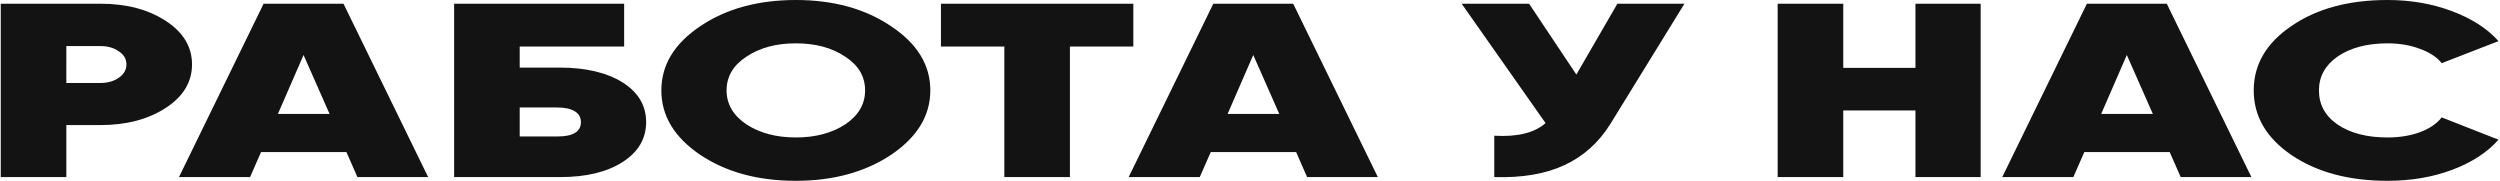 <?xml version="1.0" encoding="UTF-8"?> <svg xmlns="http://www.w3.org/2000/svg" width="1120" height="81" fill="none"><path fill="#141313" d="M.333 1.664h44.653q17.4 0 29.22 7.657 11.82 7.656 11.82 19.528t-11.82 19.53q-11.82 7.655-29.22 7.655H29.718v23.302H.333zm29.385 35.507h15.268q4.924 0 8.208-2.33 3.447-2.33 3.447-5.992 0-3.66-3.447-5.88-3.284-2.33-8.208-2.33H29.718zM191.808 79.336h-31.683L155.2 68.129h-38.25l-4.925 11.207H80.177l37.922-77.672h35.787zm-55.815-54.703L124.501 51.04h23.147zM232.832 30.292h18.058q17.402 0 28.072 6.657 10.507 6.658 10.507 17.754t-10.507 17.864q-10.506 6.77-28.072 6.769h-47.443V1.664h76.172V20.86h-46.787zm0 30.846h16.909q10.507 0 10.507-6.435 0-3.219-2.791-4.882-2.79-1.665-7.716-1.665h-16.909zM399.22 69.35Q381.655 81 356.537 81q-25.445 0-42.846-11.65-17.402-11.762-17.402-28.85t17.402-28.738Q331.091 0 356.537 0q25.281 0 42.683 11.762 17.565 11.65 17.565 28.738 0 16.977-17.565 28.85M334.375 55.7q9.03 5.88 22.162 5.881 13.134 0 22.162-5.88 8.865-5.992 8.865-15.202 0-9.321-8.865-15.09-8.864-5.992-22.162-5.992t-22.162 5.992q-8.865 5.769-8.865 15.09 0 9.21 8.865 15.201M421.542 1.664h86.186V20.86h-28.401v58.476h-29.385V20.86h-28.4zM617.274 79.336h-31.683l-4.925-11.207h-38.25l-4.925 11.207h-31.848l37.922-77.672h35.788zm-55.815-54.703L549.967 51.04h23.147zM706.207 33.399l18.386-31.735h30.042L721.474 55.48q-7.88 12.648-20.685 18.53-12.64 5.88-31.355 5.326v-18.53q15.595.887 22.983-5.66L654.823 1.665h30.206zM858.119 30.403V1.664h29.221v77.672h-29.221V49.488h-32.34v29.848h-29.386V1.664h29.386v28.739zM1008.63 79.336h-31.68l-4.925-11.207h-38.25l-4.925 11.207h-31.848l37.922-77.672h35.788zm-55.812-54.703L941.326 51.04h23.147zM1069.59 81c-17.29 0-31.63-3.847-43.01-11.54-11.27-7.693-16.91-17.346-16.91-28.96s5.64-21.23 16.91-28.85C1037.85 3.885 1052.19 0 1069.59 0q15.6 0 28.89 4.993 13.305 4.993 20.85 13.426l-25.44 9.875c-2.19-2.736-5.47-4.882-9.85-6.435-4.27-1.628-9.09-2.441-14.45-2.441q-13.62 0-22.32 5.88c-5.59 3.921-8.38 8.988-8.38 15.202 0 6.362 2.79 11.466 8.38 15.312q8.535 5.77 22.32 5.77c5.36 0 10.18-.776 14.45-2.33 4.38-1.627 7.66-3.846 9.85-6.658l25.44 9.987q-7.545 8.544-20.85 13.537Q1085.355 81 1069.59 81"></path></svg> 